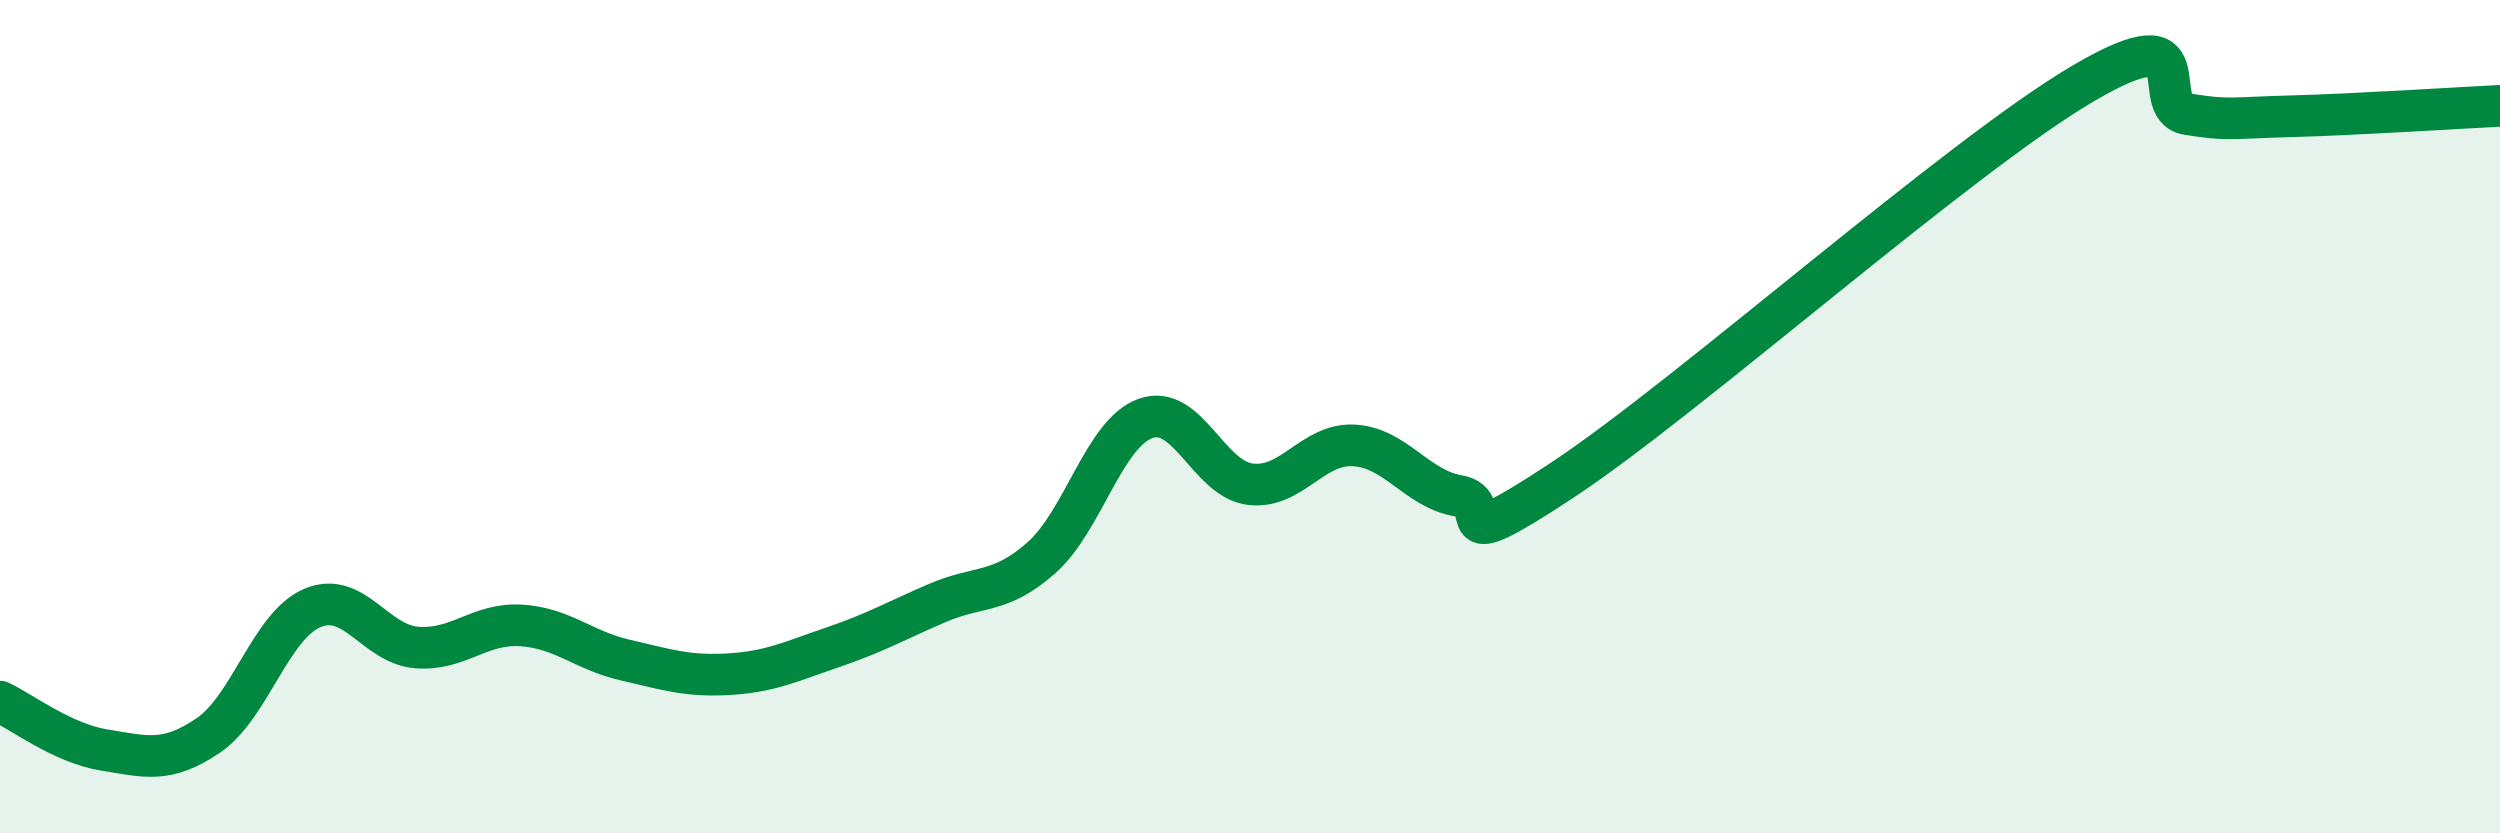 
    <svg width="60" height="20" viewBox="0 0 60 20" xmlns="http://www.w3.org/2000/svg">
      <path
        d="M 0,16.84 C 0.5,17.07 1.5,17.84 2.5,18 C 3.5,18.16 4,18.33 5,17.65 C 6,16.97 6.5,15.01 7.5,14.59 C 8.5,14.17 9,15.46 10,15.54 C 11,15.62 11.5,14.95 12.5,15.01 C 13.5,15.07 14,15.61 15,15.84 C 16,16.07 16.5,16.24 17.5,16.18 C 18.5,16.12 19,15.87 20,15.53 C 21,15.19 21.5,14.9 22.5,14.47 C 23.5,14.04 24,14.27 25,13.38 C 26,12.49 26.5,10.39 27.5,10.04 C 28.5,9.69 29,11.49 30,11.62 C 31,11.75 31.5,10.63 32.5,10.69 C 33.5,10.75 34,11.73 35,11.9 C 36,12.07 34.5,13.5 37.5,11.52 C 40.5,9.54 47,3.76 50,2 C 53,0.24 51.5,2.58 52.5,2.74 C 53.5,2.9 53.5,2.83 55,2.79 C 56.5,2.75 59,2.59 60,2.54L60 20L0 20Z"
        fill="#008740"
        opacity="0.1"
        stroke-linecap="round"
        stroke-linejoin="round"
      />
      <path
        d="M 0,16.84 C 0.5,17.07 1.5,17.84 2.5,18 C 3.5,18.16 4,18.33 5,17.65 C 6,16.97 6.5,15.01 7.5,14.59 C 8.5,14.17 9,15.46 10,15.54 C 11,15.62 11.5,14.95 12.5,15.01 C 13.5,15.07 14,15.61 15,15.84 C 16,16.07 16.5,16.24 17.5,16.18 C 18.5,16.12 19,15.87 20,15.53 C 21,15.19 21.5,14.9 22.5,14.47 C 23.5,14.04 24,14.27 25,13.38 C 26,12.49 26.5,10.39 27.5,10.04 C 28.5,9.69 29,11.49 30,11.62 C 31,11.75 31.5,10.63 32.5,10.69 C 33.5,10.75 34,11.73 35,11.9 C 36,12.07 34.5,13.5 37.5,11.52 C 40.5,9.54 47,3.76 50,2 C 53,0.24 51.5,2.58 52.5,2.74 C 53.5,2.9 53.5,2.83 55,2.79 C 56.5,2.75 59,2.59 60,2.54"
        stroke="#008740"
        stroke-width="1"
        fill="none"
        stroke-linecap="round"
        stroke-linejoin="round"
      />
    </svg>
  